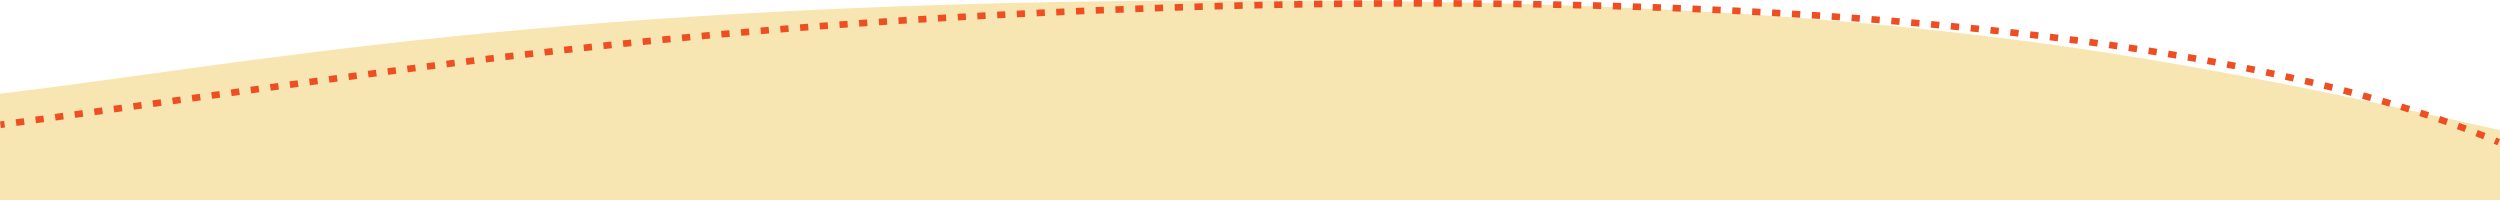 <svg width="1920" height="154" viewBox="0 0 1920 154" fill="none" xmlns="http://www.w3.org/2000/svg">
<path d="M1920 153.6V99.938C1643.97 38.588 1451.01 0.269 955.115 0.274C425.039 0.28 185.65 50.069 0.001 71.953V153.6L1920 153.6Z" fill="#F7E6B1"/>
<path fill-rule="evenodd" clip-rule="evenodd" d="M1092.05 5.117C1089.94 5.116 1087.83 5.117 1085.73 5.119L1085.72 0.002C1087.83 0 1089.94 -0 1092.05 0L1092.05 5.117ZM1107.33 5.143C1105.2 5.136 1103.07 5.131 1100.95 5.127L1100.96 0.01C1103.08 0.014 1105.21 0.02 1107.35 0.026L1107.33 5.143ZM1076.75 5.133C1074.62 5.139 1072.49 5.145 1070.36 5.153L1070.34 0.036C1072.47 0.029 1074.6 0.022 1076.74 0.017L1076.75 5.133ZM1122.65 5.212C1120.53 5.2 1118.42 5.188 1116.31 5.178L1116.33 0.062C1118.44 0.072 1120.56 0.083 1122.68 0.096L1122.65 5.212ZM1061.46 5.192C1059.35 5.203 1057.24 5.215 1055.13 5.229L1055.1 0.112C1057.21 0.099 1059.32 0.087 1061.43 0.076L1061.46 5.192ZM1137.91 5.325C1135.78 5.306 1133.66 5.289 1131.54 5.272L1131.58 0.156C1133.7 0.172 1135.83 0.189 1137.96 0.208L1137.91 5.325ZM1046.17 5.293C1044.04 5.31 1041.9 5.328 1039.77 5.347L1039.73 0.231C1041.86 0.212 1043.99 0.193 1046.13 0.176L1046.17 5.293ZM1153.25 5.482C1151.12 5.457 1148.99 5.433 1146.87 5.411L1146.92 0.295C1149.05 0.317 1151.18 0.34 1153.31 0.365L1153.25 5.482ZM1030.87 5.435C1028.75 5.458 1026.65 5.482 1024.54 5.507L1024.48 0.39C1026.59 0.365 1028.7 0.342 1030.81 0.319L1030.87 5.435ZM1168.5 5.682C1166.37 5.651 1164.25 5.621 1162.13 5.593L1162.2 0.477C1164.32 0.505 1166.44 0.535 1168.57 0.566L1168.5 5.682ZM1015.59 5.619C1013.45 5.648 1011.32 5.678 1009.19 5.709L1009.11 0.593C1011.25 0.562 1013.38 0.532 1015.53 0.503L1015.59 5.619ZM1183.84 5.929C1181.7 5.892 1179.57 5.855 1177.43 5.821L1177.52 0.705C1179.65 0.739 1181.79 0.776 1183.93 0.813L1183.84 5.929ZM1000.28 5.845C998.169 5.879 996.063 5.915 993.964 5.951L993.878 0.835C995.979 0.799 998.086 0.764 1000.2 0.729L1000.28 5.845ZM1199.08 6.22C1196.96 6.177 1194.84 6.134 1192.72 6.093L1192.82 0.978C1194.94 1.019 1197.06 1.061 1199.18 1.105L1199.08 6.22ZM985.009 6.112C982.866 6.153 980.73 6.194 978.601 6.237L978.5 1.121C980.631 1.079 982.769 1.037 984.914 0.997L985.009 6.112ZM1214.39 6.559C1212.26 6.509 1210.13 6.46 1208 6.412L1208.12 1.297C1210.25 1.345 1212.38 1.394 1214.51 1.444L1214.39 6.559ZM969.703 6.422C967.594 6.467 965.493 6.514 963.4 6.561L963.286 1.446C965.381 1.398 967.484 1.352 969.594 1.306L969.703 6.422ZM954.418 6.772C952.276 6.824 950.142 6.878 948.016 6.932L947.888 1.817C950.016 1.763 952.151 1.709 954.295 1.657L954.418 6.772ZM1229.66 6.945C1227.54 6.888 1225.43 6.833 1223.31 6.779L1223.44 1.664C1225.56 1.718 1227.68 1.773 1229.8 1.83L1229.66 6.945ZM939.139 7.165C937.036 7.222 934.941 7.28 932.855 7.339L932.712 2.224C934.801 2.165 936.898 2.107 939.003 2.05L939.139 7.165ZM1244.95 7.379C1242.82 7.315 1240.7 7.253 1238.57 7.192L1238.72 2.077C1240.84 2.138 1242.97 2.201 1245.1 2.265L1244.95 7.379ZM923.823 7.601C921.686 7.665 919.558 7.73 917.44 7.796L917.284 2.682C919.404 2.616 921.533 2.551 923.672 2.487L923.823 7.601ZM1260.24 7.862C1258.12 7.792 1256.01 7.723 1253.89 7.656L1254.05 2.541C1256.17 2.609 1258.29 2.678 1260.41 2.748L1260.24 7.862ZM908.604 8.078C907.559 8.112 906.516 8.147 905.476 8.181C904.407 8.217 903.339 8.253 902.273 8.289L902.103 3.175C903.17 3.139 904.238 3.103 905.308 3.068C906.349 3.033 907.393 2.998 908.439 2.964L908.604 8.078ZM1275.51 8.395C1273.39 8.317 1271.27 8.241 1269.14 8.167L1269.32 3.053C1271.45 3.128 1273.57 3.204 1275.7 3.282L1275.51 8.395ZM893.351 8.594C891.235 8.668 889.125 8.742 887.021 8.816L886.843 3.703C888.948 3.628 891.059 3.554 893.176 3.48L893.351 8.594ZM1290.81 8.98C1288.69 8.895 1286.56 8.812 1284.44 8.73L1284.64 3.617C1286.76 3.699 1288.89 3.782 1291.01 3.867L1290.81 8.98ZM878.219 9.134C876.132 9.21 874.05 9.287 871.974 9.365L871.786 4.251C873.863 4.174 875.946 4.097 878.035 4.02L878.219 9.134ZM1306.07 9.615C1303.95 9.523 1301.83 9.433 1299.71 9.344L1299.92 4.232C1302.04 4.321 1304.17 4.411 1306.29 4.504L1306.07 9.615ZM863.094 9.701C860.969 9.783 858.849 9.865 856.736 9.948L856.538 4.835C858.653 4.752 860.774 4.67 862.901 4.588L863.094 9.701ZM1321.36 10.306C1319.24 10.206 1317.11 10.108 1314.99 10.011L1315.22 4.9C1317.34 4.997 1319.47 5.095 1321.6 5.195L1321.36 10.306ZM847.894 10.3C845.797 10.385 843.706 10.47 841.621 10.556L841.414 5.444C843.5 5.358 845.593 5.273 847.691 5.188L847.894 10.3ZM1336.62 11.049C1334.5 10.942 1332.38 10.837 1330.27 10.733L1330.51 5.622C1332.63 5.726 1334.76 5.832 1336.88 5.939L1336.62 11.049ZM832.852 10.923C830.718 11.014 828.591 11.105 826.47 11.196L826.253 6.084C828.375 5.993 830.504 5.902 832.638 5.811L832.852 10.923ZM1351.9 11.849C1349.77 11.734 1347.65 11.621 1345.53 11.509L1345.8 6.399C1347.92 6.511 1350.05 6.625 1352.17 6.74L1351.9 11.849ZM817.598 11.585C815.494 11.679 813.395 11.773 811.303 11.868L811.075 6.757C813.169 6.662 815.268 6.567 817.374 6.474L817.598 11.585ZM802.55 12.27C800.432 12.369 798.32 12.468 796.215 12.568L795.976 7.457C798.083 7.357 800.196 7.258 802.315 7.159L802.55 12.27ZM1367.16 12.707C1365.04 12.583 1362.93 12.462 1360.81 12.342L1361.09 7.234C1363.21 7.354 1365.33 7.475 1367.46 7.598L1367.16 12.707ZM787.319 12.996C785.21 13.099 783.106 13.203 781.008 13.307L780.758 8.196C782.858 8.092 784.963 7.988 787.074 7.886L787.319 12.996ZM1382.43 13.622C1380.31 13.491 1378.19 13.361 1376.07 13.233L1376.37 8.126C1378.49 8.254 1380.61 8.384 1382.74 8.515L1382.43 13.622ZM772.233 13.748C770.136 13.855 768.046 13.963 765.961 14.071L765.7 8.961C767.786 8.853 769.878 8.745 771.976 8.638L772.233 13.748ZM1397.69 14.598C1395.57 14.459 1393.45 14.32 1391.33 14.184L1391.65 9.078C1393.77 9.214 1395.89 9.353 1398.02 9.493L1397.69 14.598ZM757.051 14.54C754.938 14.652 752.831 14.766 750.73 14.88L750.457 9.771C752.56 9.656 754.668 9.543 756.783 9.43L757.051 14.54ZM1412.94 15.636C1410.82 15.488 1408.71 15.341 1406.59 15.196L1406.93 10.091C1409.05 10.236 1411.17 10.383 1413.29 10.532L1412.94 15.636ZM741.939 15.363C739.854 15.479 737.775 15.595 735.701 15.713L735.417 10.604C737.492 10.487 739.573 10.37 741.659 10.254L741.939 15.363ZM726.789 16.224C724.674 16.347 722.566 16.47 720.463 16.595L720.166 11.487C722.27 11.362 724.381 11.239 726.497 11.116L726.789 16.224ZM1428.18 16.737C1426.07 16.58 1423.95 16.424 1421.83 16.271L1422.2 11.167C1424.32 11.321 1426.44 11.477 1428.55 11.634L1428.18 16.737ZM711.664 17.121C709.577 17.247 707.496 17.374 705.421 17.502L705.111 12.395C707.189 12.267 709.272 12.14 711.36 12.013L711.664 17.121ZM1443.44 17.905C1441.32 17.739 1439.2 17.574 1437.09 17.411L1437.47 12.309C1439.59 12.472 1441.71 12.637 1443.84 12.804L1443.44 17.905ZM696.531 18.056C694.417 18.189 692.308 18.323 690.205 18.458L689.883 13.352C691.988 13.217 694.098 13.082 696.214 12.949L696.531 18.056ZM1458.67 19.139C1456.55 18.963 1454.44 18.789 1452.33 18.617L1452.74 13.517C1454.85 13.689 1456.97 13.864 1459.09 14.04L1458.67 19.139ZM681.406 19.029C679.319 19.166 677.237 19.304 675.161 19.442L674.825 14.337C676.904 14.198 678.987 14.06 681.076 13.923L681.406 19.029ZM1473.91 20.444C1471.79 20.258 1469.68 20.074 1467.56 19.892L1467.99 14.793C1470.11 14.976 1472.23 15.161 1474.35 15.347L1473.91 20.444ZM666.279 20.042C664.167 20.186 662.059 20.331 659.958 20.477L659.609 15.372C661.713 15.226 663.822 15.081 665.936 14.937L666.279 20.042ZM651.163 21.094C649.077 21.242 646.996 21.391 644.92 21.541L644.558 16.437C646.636 16.287 648.719 16.138 650.807 15.99L651.163 21.094ZM1489.13 21.82C1487.02 21.624 1484.91 21.43 1482.8 21.238L1483.25 16.142C1485.37 16.334 1487.48 16.529 1489.6 16.725L1489.13 21.82ZM636.035 22.188C633.925 22.344 631.821 22.5 629.722 22.657L629.346 17.554C631.447 17.397 633.553 17.241 635.665 17.085L636.035 22.188ZM1504.35 23.27C1502.23 23.063 1500.11 22.858 1497.99 22.655L1498.47 17.561C1500.6 17.765 1502.72 17.97 1504.84 18.177L1504.35 23.27ZM620.937 23.322C618.845 23.482 616.757 23.642 614.675 23.804L614.285 18.703C616.369 18.541 618.459 18.38 620.553 18.22L620.937 23.322ZM1519.57 24.798C1517.46 24.581 1515.35 24.366 1513.24 24.153L1513.74 19.061C1515.86 19.275 1517.97 19.491 1520.09 19.708L1519.57 24.798ZM605.802 24.5C603.697 24.667 601.596 24.835 599.501 25.003L599.097 19.903C601.194 19.734 603.297 19.566 605.404 19.399L605.802 24.5ZM590.729 25.717C588.626 25.889 586.528 26.063 584.435 26.237L584.017 21.138C586.112 20.963 588.212 20.79 590.316 20.617L590.729 25.717ZM1534.75 26.402C1532.64 26.174 1530.53 25.948 1528.42 25.724L1528.95 20.635C1531.07 20.86 1533.18 21.086 1535.29 21.315L1534.75 26.402ZM575.585 26.982C573.484 27.16 571.388 27.34 569.297 27.52L568.864 22.422C570.958 22.242 573.056 22.062 575.158 21.883L575.585 26.982ZM1549.97 28.095C1547.86 27.854 1545.75 27.616 1543.64 27.38L1544.2 22.295C1546.32 22.531 1548.43 22.77 1550.54 23.01L1549.97 28.095ZM560.539 28.282C558.426 28.468 556.317 28.654 554.213 28.842L553.766 23.745C555.873 23.557 557.983 23.371 560.098 23.185L560.539 28.282ZM1565.12 29.864C1563.02 29.613 1560.92 29.364 1558.82 29.117L1559.4 24.035C1561.51 24.282 1563.61 24.532 1565.72 24.784L1565.12 29.864ZM545.386 29.636C543.29 29.826 541.199 30.017 539.112 30.209L538.65 25.113C540.74 24.921 542.833 24.73 544.931 24.54L545.386 29.636ZM1580.33 31.733C1578.22 31.468 1576.11 31.205 1574 30.944L1574.61 25.865C1576.73 26.126 1578.85 26.39 1580.96 26.656L1580.33 31.733ZM530.329 31.024C528.22 31.221 526.114 31.42 524.013 31.619L523.537 26.525C525.641 26.326 527.748 26.127 529.86 25.929L530.329 31.024ZM515.209 32.462C513.118 32.664 511.031 32.867 508.947 33.07L508.457 27.977C510.543 27.774 512.632 27.571 514.725 27.369L515.209 32.462ZM1595.46 33.685C1593.37 33.408 1591.27 33.134 1589.17 32.862L1589.82 27.787C1591.92 28.059 1594.02 28.334 1596.12 28.612L1595.46 33.685ZM500.134 33.939C498.032 34.148 495.932 34.358 493.836 34.569L493.332 29.477C495.43 29.266 497.532 29.056 499.636 28.847L500.134 33.939ZM1610.64 35.74C1608.53 35.448 1606.42 35.158 1604.3 34.87L1604.98 29.799C1607.1 30.088 1609.22 30.378 1611.33 30.672L1610.64 35.74ZM485.053 35.46C482.962 35.673 480.875 35.888 478.79 36.104L478.272 31.014C480.358 30.798 482.448 30.583 484.541 30.369L485.053 35.46ZM1625.75 37.891C1623.66 37.586 1621.57 37.284 1619.47 36.984L1620.18 31.918C1622.28 32.218 1624.38 32.521 1626.48 32.827L1625.75 37.891ZM469.966 37.023C467.869 37.244 465.775 37.465 463.684 37.687L463.152 32.599C465.245 32.376 467.341 32.155 469.44 31.934L469.966 37.023ZM454.916 38.625C452.816 38.852 450.719 39.079 448.624 39.307L448.078 34.22C450.175 33.992 452.275 33.764 454.377 33.538L454.916 38.625ZM1640.88 40.149C1638.77 39.826 1636.66 39.507 1634.54 39.19L1635.29 34.129C1637.41 34.446 1639.53 34.767 1641.64 35.09L1640.88 40.149ZM439.823 40.273C437.731 40.504 435.641 40.736 433.553 40.969L432.995 35.883C435.084 35.65 437.176 35.418 439.27 35.186L439.823 40.273ZM1655.98 42.516C1653.89 42.18 1651.8 41.848 1649.7 41.518L1650.49 36.463C1652.59 36.793 1654.69 37.127 1656.78 37.463L1655.98 42.516ZM424.772 41.955C422.675 42.193 420.579 42.431 418.486 42.67L417.914 37.586C420.01 37.346 422.107 37.108 424.206 36.871L424.772 41.955ZM409.702 43.679C407.613 43.921 405.525 44.163 403.439 44.407L402.855 39.324C404.943 39.08 407.032 38.838 409.123 38.596L409.702 43.679ZM1671.05 44.994C1668.94 44.64 1666.84 44.288 1664.73 43.94L1665.55 38.891C1667.66 39.24 1669.78 39.592 1671.88 39.948L1671.05 44.994ZM394.646 45.439C392.554 45.686 390.462 45.934 388.371 46.183L387.776 41.101C389.868 40.852 391.961 40.604 394.056 40.357L394.646 45.439ZM1686.13 47.6C1684.05 47.231 1681.96 46.865 1679.86 46.502L1680.72 41.459C1682.82 41.823 1684.92 42.19 1687.01 42.56L1686.13 47.6ZM379.596 47.233C377.505 47.485 375.415 47.738 373.325 47.992L372.719 42.912C374.81 42.658 376.902 42.405 378.994 42.153L379.596 47.233ZM364.544 49.063C362.453 49.319 360.364 49.577 358.274 49.835L357.657 44.756C359.748 44.498 361.839 44.24 363.931 43.984L364.544 49.063ZM1701.13 50.321C1699.04 49.932 1696.95 49.548 1694.85 49.166L1695.76 44.131C1697.86 44.514 1699.96 44.9 1702.05 45.289L1701.13 50.321ZM349.499 50.924C347.41 51.185 345.321 51.446 343.232 51.708L342.604 46.631C344.695 46.368 346.785 46.107 348.876 45.846L349.499 50.924ZM1716.18 53.189C1714.1 52.783 1712.02 52.38 1709.93 51.981L1710.88 46.954C1712.97 47.355 1715.06 47.758 1717.15 48.166L1716.18 53.189ZM334.456 52.816C332.366 53.08 330.276 53.346 328.186 53.612L327.549 48.536C329.641 48.27 331.732 48.004 333.823 47.739L334.456 52.816ZM319.418 54.735C317.331 55.003 315.243 55.272 313.154 55.542L312.509 50.467C314.599 50.197 316.688 49.928 318.776 49.659L319.418 54.735ZM1731.11 56.179C1729.04 55.753 1726.96 55.331 1724.88 54.912L1725.87 49.894C1727.96 50.314 1730.05 50.738 1732.12 51.165L1731.11 56.179ZM304.376 56.682C302.289 56.953 300.201 57.226 298.112 57.499L297.458 52.425C299.548 52.152 301.637 51.879 303.725 51.607L304.376 56.682ZM1746.12 59.339C1744.05 58.892 1741.97 58.448 1739.89 58.008L1740.93 53C1743.02 53.442 1745.11 53.887 1747.18 54.336L1746.12 59.339ZM289.352 58.65C287.264 58.925 285.176 59.201 283.085 59.478L282.424 54.405C284.515 54.128 286.605 53.852 288.694 53.577L289.352 58.65ZM274.303 60.644C272.223 60.921 270.141 61.199 268.057 61.478L267.389 56.406C269.474 56.127 271.557 55.849 273.639 55.572L274.303 60.644ZM1760.97 62.63C1758.91 62.161 1756.85 61.697 1754.77 61.236L1755.87 56.239C1757.95 56.702 1760.02 57.168 1762.09 57.638L1760.97 62.63ZM259.292 62.653C257.202 62.934 255.11 63.216 253.016 63.499L252.342 58.427C254.437 58.145 256.53 57.863 258.621 57.582L259.292 62.653ZM244.259 64.683C242.178 64.965 240.094 65.248 238.008 65.532L237.33 60.461C239.416 60.177 241.501 59.894 243.583 59.612L244.259 64.683ZM1775.91 66.115C1773.86 65.622 1771.79 65.133 1769.72 64.647L1770.87 59.663C1772.95 60.151 1775.02 60.642 1777.09 61.137L1775.91 66.115ZM229.23 66.728C227.14 67.013 225.048 67.299 222.952 67.586L222.269 62.516C224.365 62.229 226.459 61.943 228.549 61.657L229.23 66.728ZM1790.69 69.746C1788.64 69.229 1786.58 68.716 1784.52 68.206L1785.72 63.236C1787.8 63.748 1789.86 64.264 1791.92 64.783L1790.69 69.746ZM214.219 68.783C212.136 69.069 210.049 69.356 207.959 69.644L207.273 64.574C209.363 64.286 211.45 63.999 213.534 63.713L214.219 68.783ZM199.163 70.856C197.086 71.142 195.006 71.43 192.923 71.718L192.233 66.649C194.317 66.361 196.398 66.073 198.475 65.787L199.163 70.856ZM1805.53 73.596C1803.49 73.052 1801.44 72.512 1799.38 71.975L1800.65 67.022C1802.72 67.56 1804.78 68.103 1806.83 68.649L1805.53 73.596ZM184.178 72.928C182.091 73.217 180.001 73.507 177.907 73.797L177.215 68.728C179.309 68.438 181.4 68.148 183.487 67.859L184.178 72.928ZM169.12 75.017C167.048 75.305 164.972 75.593 162.892 75.882L162.199 70.814C164.279 70.525 166.355 70.236 168.427 69.948L169.12 75.017ZM1820.22 77.618C1818.17 77.043 1816.12 76.472 1814.06 75.905L1815.4 70.969C1817.47 71.539 1819.53 72.112 1821.58 72.69L1820.22 77.618ZM154.133 77.101L147.847 77.976L147.153 72.908L153.439 72.032L154.133 77.101ZM139.094 79.195L132.858 80.064L132.163 74.996L138.4 74.127L139.094 79.195ZM1834.92 81.878C1832.9 81.276 1830.87 80.678 1828.83 80.085L1830.24 75.169C1832.29 75.766 1834.33 76.367 1836.36 76.972L1834.92 81.878ZM124.083 81.287L117.782 82.165L117.087 77.097L123.388 76.219L124.083 81.287ZM109.064 83.38L102.819 84.249L102.124 79.181L108.369 78.311L109.064 83.38ZM1849.5 86.352C1847.46 85.708 1845.41 85.068 1843.35 84.433L1844.84 79.54C1846.91 80.179 1848.97 80.822 1851.02 81.47L1849.5 86.352ZM94.027 85.473L87.731 86.348L87.038 81.28L93.333 80.404L94.027 85.473ZM79.027 87.558C76.948 87.846 74.863 88.135 72.774 88.425L72.082 83.356C74.171 83.067 76.255 82.777 78.335 82.489L79.027 87.558ZM1864.01 91.078C1862.02 90.41 1860.02 89.747 1858.01 89.089L1859.58 84.222C1861.6 84.884 1863.62 85.551 1865.62 86.223L1864.01 91.078ZM63.968 89.645C61.881 89.934 59.79 90.224 57.694 90.514L57.004 85.445C59.1 85.155 61.191 84.865 63.277 84.576L63.968 89.645ZM48.984 91.717C46.902 92.004 44.816 92.292 42.724 92.58L42.037 87.511C44.128 87.222 46.214 86.935 48.295 86.648L48.984 91.717ZM33.907 93.794C31.825 94.08 29.738 94.367 27.645 94.654L26.96 89.584C29.053 89.297 31.14 89.01 33.221 88.724L33.907 93.794ZM1878.47 96.081C1876.46 95.364 1874.44 94.652 1872.41 93.946L1874.06 89.109C1876.11 89.82 1878.14 90.537 1880.16 91.259L1878.47 96.081ZM18.933 95.849C16.851 96.134 14.764 96.419 12.671 96.705L11.989 91.635C14.082 91.349 16.169 91.064 18.25 90.778L18.933 95.849ZM3.847 97.909L0.68 98.341L0 93.27L3.167 92.839L3.847 97.909ZM1892.71 101.335C1890.76 100.593 1888.8 99.856 1886.82 99.124L1888.58 94.322C1890.56 95.059 1892.54 95.802 1894.5 96.549L1892.71 101.335ZM1906.99 106.967C1905.03 106.167 1903.05 105.373 1901.07 104.585L1902.92 99.823C1904.93 100.618 1906.92 101.418 1908.89 102.224L1906.99 106.967ZM1918 111.589C1917.05 111.177 1916.09 110.768 1915.13 110.359L1917.11 105.645C1918.07 106.057 1919.04 106.47 1920 106.884L1918 111.589Z" fill="#EF4E23"/>
</svg>
